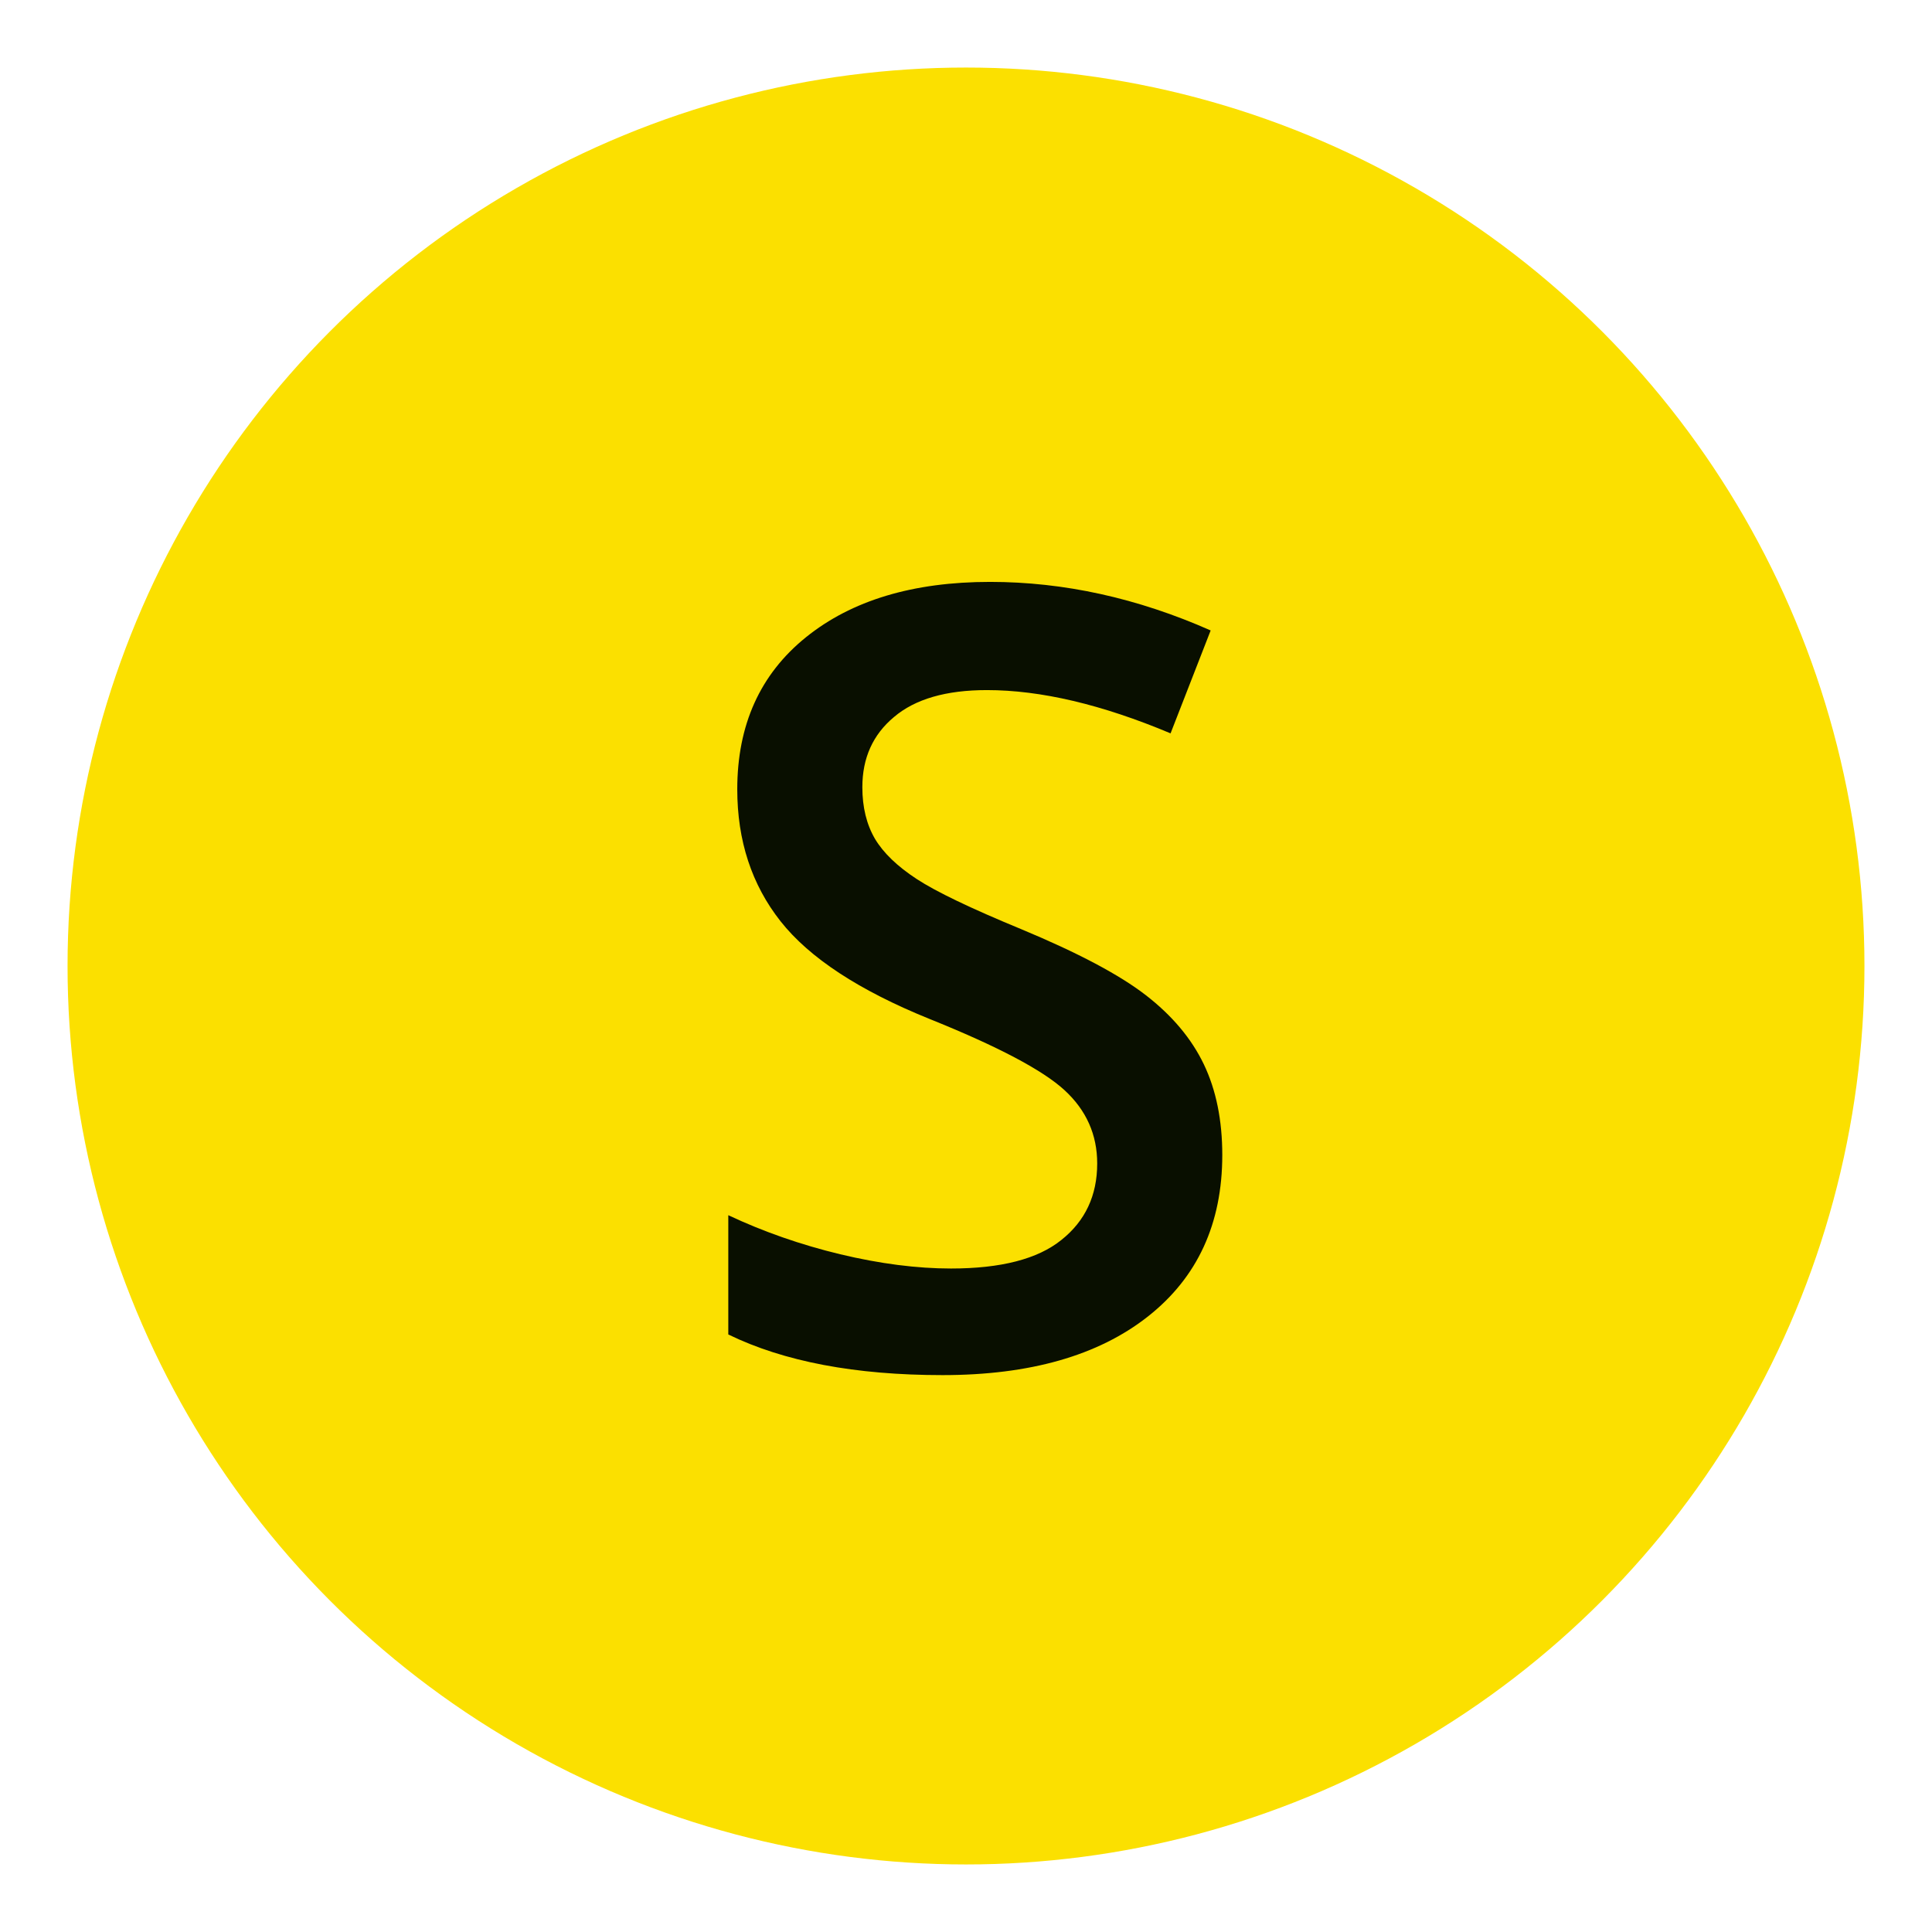 <?xml version="1.0" encoding="UTF-8"?> <svg xmlns="http://www.w3.org/2000/svg" width="143" height="143" viewBox="0 0 143 143" fill="none"> <g filter="url(#filter0_d)"> <circle cx="71.5" cy="69.5" r="66.5" fill="#FBE000"></circle> </g> <path d="M90.469 85.492C90.469 90.57 88.633 94.555 84.961 97.445C81.289 100.336 76.224 101.781 69.766 101.781C63.307 101.781 58.021 100.779 53.906 98.773V89.945C56.51 91.169 59.271 92.133 62.188 92.836C65.13 93.539 67.865 93.891 70.391 93.891C74.088 93.891 76.81 93.188 78.555 91.781C80.326 90.375 81.211 88.487 81.211 86.117C81.211 83.982 80.404 82.172 78.789 80.688C77.174 79.203 73.841 77.445 68.789 75.414C63.581 73.305 59.909 70.896 57.773 68.188C55.638 65.479 54.57 62.224 54.57 58.422C54.57 53.656 56.263 49.906 59.648 47.172C63.034 44.438 67.578 43.07 73.281 43.07C78.75 43.07 84.193 44.268 89.609 46.664L86.641 54.281C81.562 52.146 77.031 51.078 73.047 51.078C70.026 51.078 67.734 51.742 66.172 53.07C64.609 54.372 63.828 56.104 63.828 58.266C63.828 59.75 64.141 61.026 64.766 62.094C65.391 63.135 66.419 64.125 67.852 65.062C69.284 66 71.862 67.237 75.586 68.773C79.779 70.518 82.852 72.146 84.805 73.656C86.758 75.167 88.19 76.872 89.102 78.773C90.013 80.674 90.469 82.914 90.469 85.492Z" fill="#090F00"></path> <defs> <filter id="filter0_d" x="0" y="0" width="143" height="143" filterUnits="userSpaceOnUse" color-interpolation-filters="sRGB"> <feFlood flood-opacity="0" result="BackgroundImageFix"></feFlood> <feColorMatrix in="SourceAlpha" type="matrix" values="0 0 0 0 0 0 0 0 0 0 0 0 0 0 0 0 0 0 127 0"></feColorMatrix> <feOffset dy="2"></feOffset> <feGaussianBlur stdDeviation="2.5"></feGaussianBlur> <feColorMatrix type="matrix" values="0 0 0 0 0 0 0 0 0 0 0 0 0 0 0 0 0 0 0.4 0"></feColorMatrix> <feBlend mode="normal" in2="BackgroundImageFix" result="effect1_dropShadow"></feBlend> <feBlend mode="normal" in="SourceGraphic" in2="effect1_dropShadow" result="shape"></feBlend> </filter> </defs> </svg> 